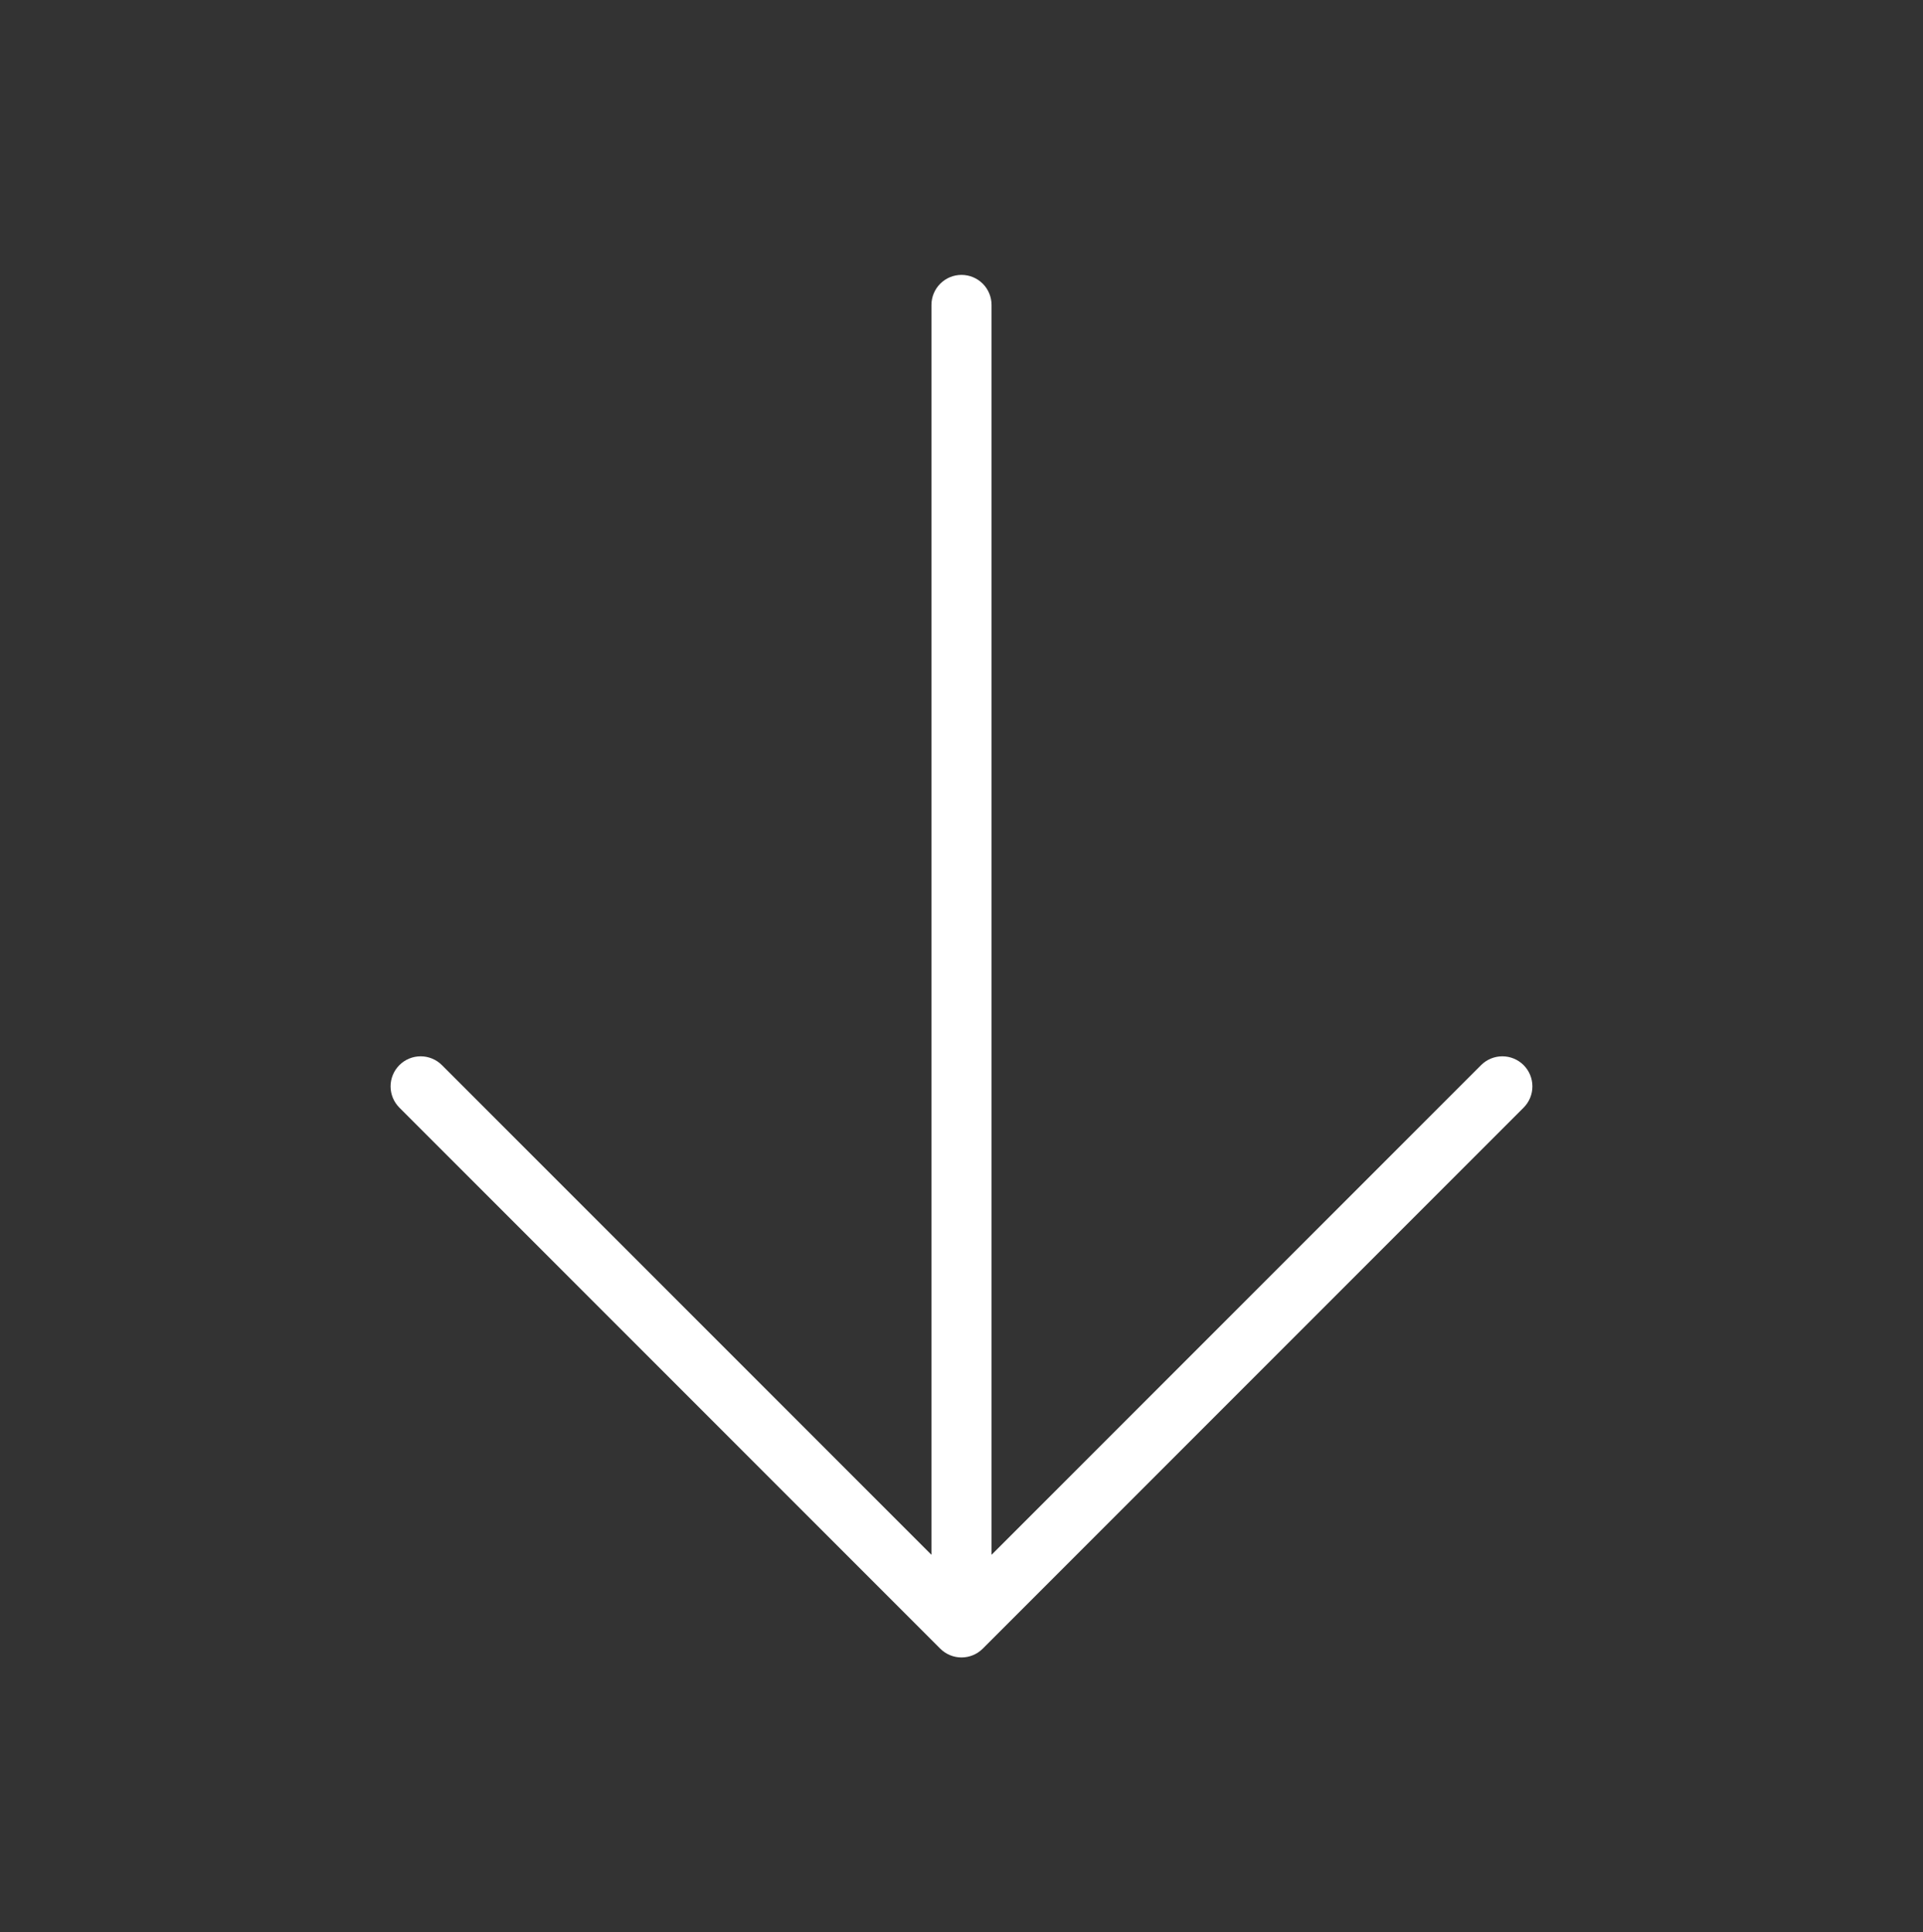 <svg width="219" height="220" viewBox="0 0 219 220" fill="none" xmlns="http://www.w3.org/2000/svg">
<rect x="0" y="0" width="219" height="220" fill="#333333" stroke="none"/>
<path d="M173.515 126.108L111.921 187.702C111.603 188.02 111.226 188.273 110.81 188.445C110.395 188.617 109.95 188.706 109.5 188.706C109.05 188.706 108.605 188.617 108.19 188.445C107.774 188.273 107.397 188.02 107.079 187.702L45.485 126.108C44.843 125.466 44.482 124.596 44.482 123.688C44.482 122.779 44.843 121.909 45.485 121.267C46.127 120.624 46.998 120.264 47.906 120.264C48.814 120.264 49.685 120.624 50.327 121.267L106.078 177.017V34.719C106.078 33.811 106.439 32.941 107.08 32.299C107.722 31.657 108.592 31.297 109.5 31.297C110.407 31.297 111.278 31.657 111.92 32.299C112.561 32.941 112.922 33.811 112.922 34.719V177.017L168.673 121.267C169.315 120.624 170.186 120.264 171.094 120.264C172.002 120.264 172.873 120.624 173.515 121.267C174.157 121.909 174.517 122.779 174.517 123.688C174.517 124.596 174.157 125.466 173.515 126.108Z" fill="white"/>
</svg>
